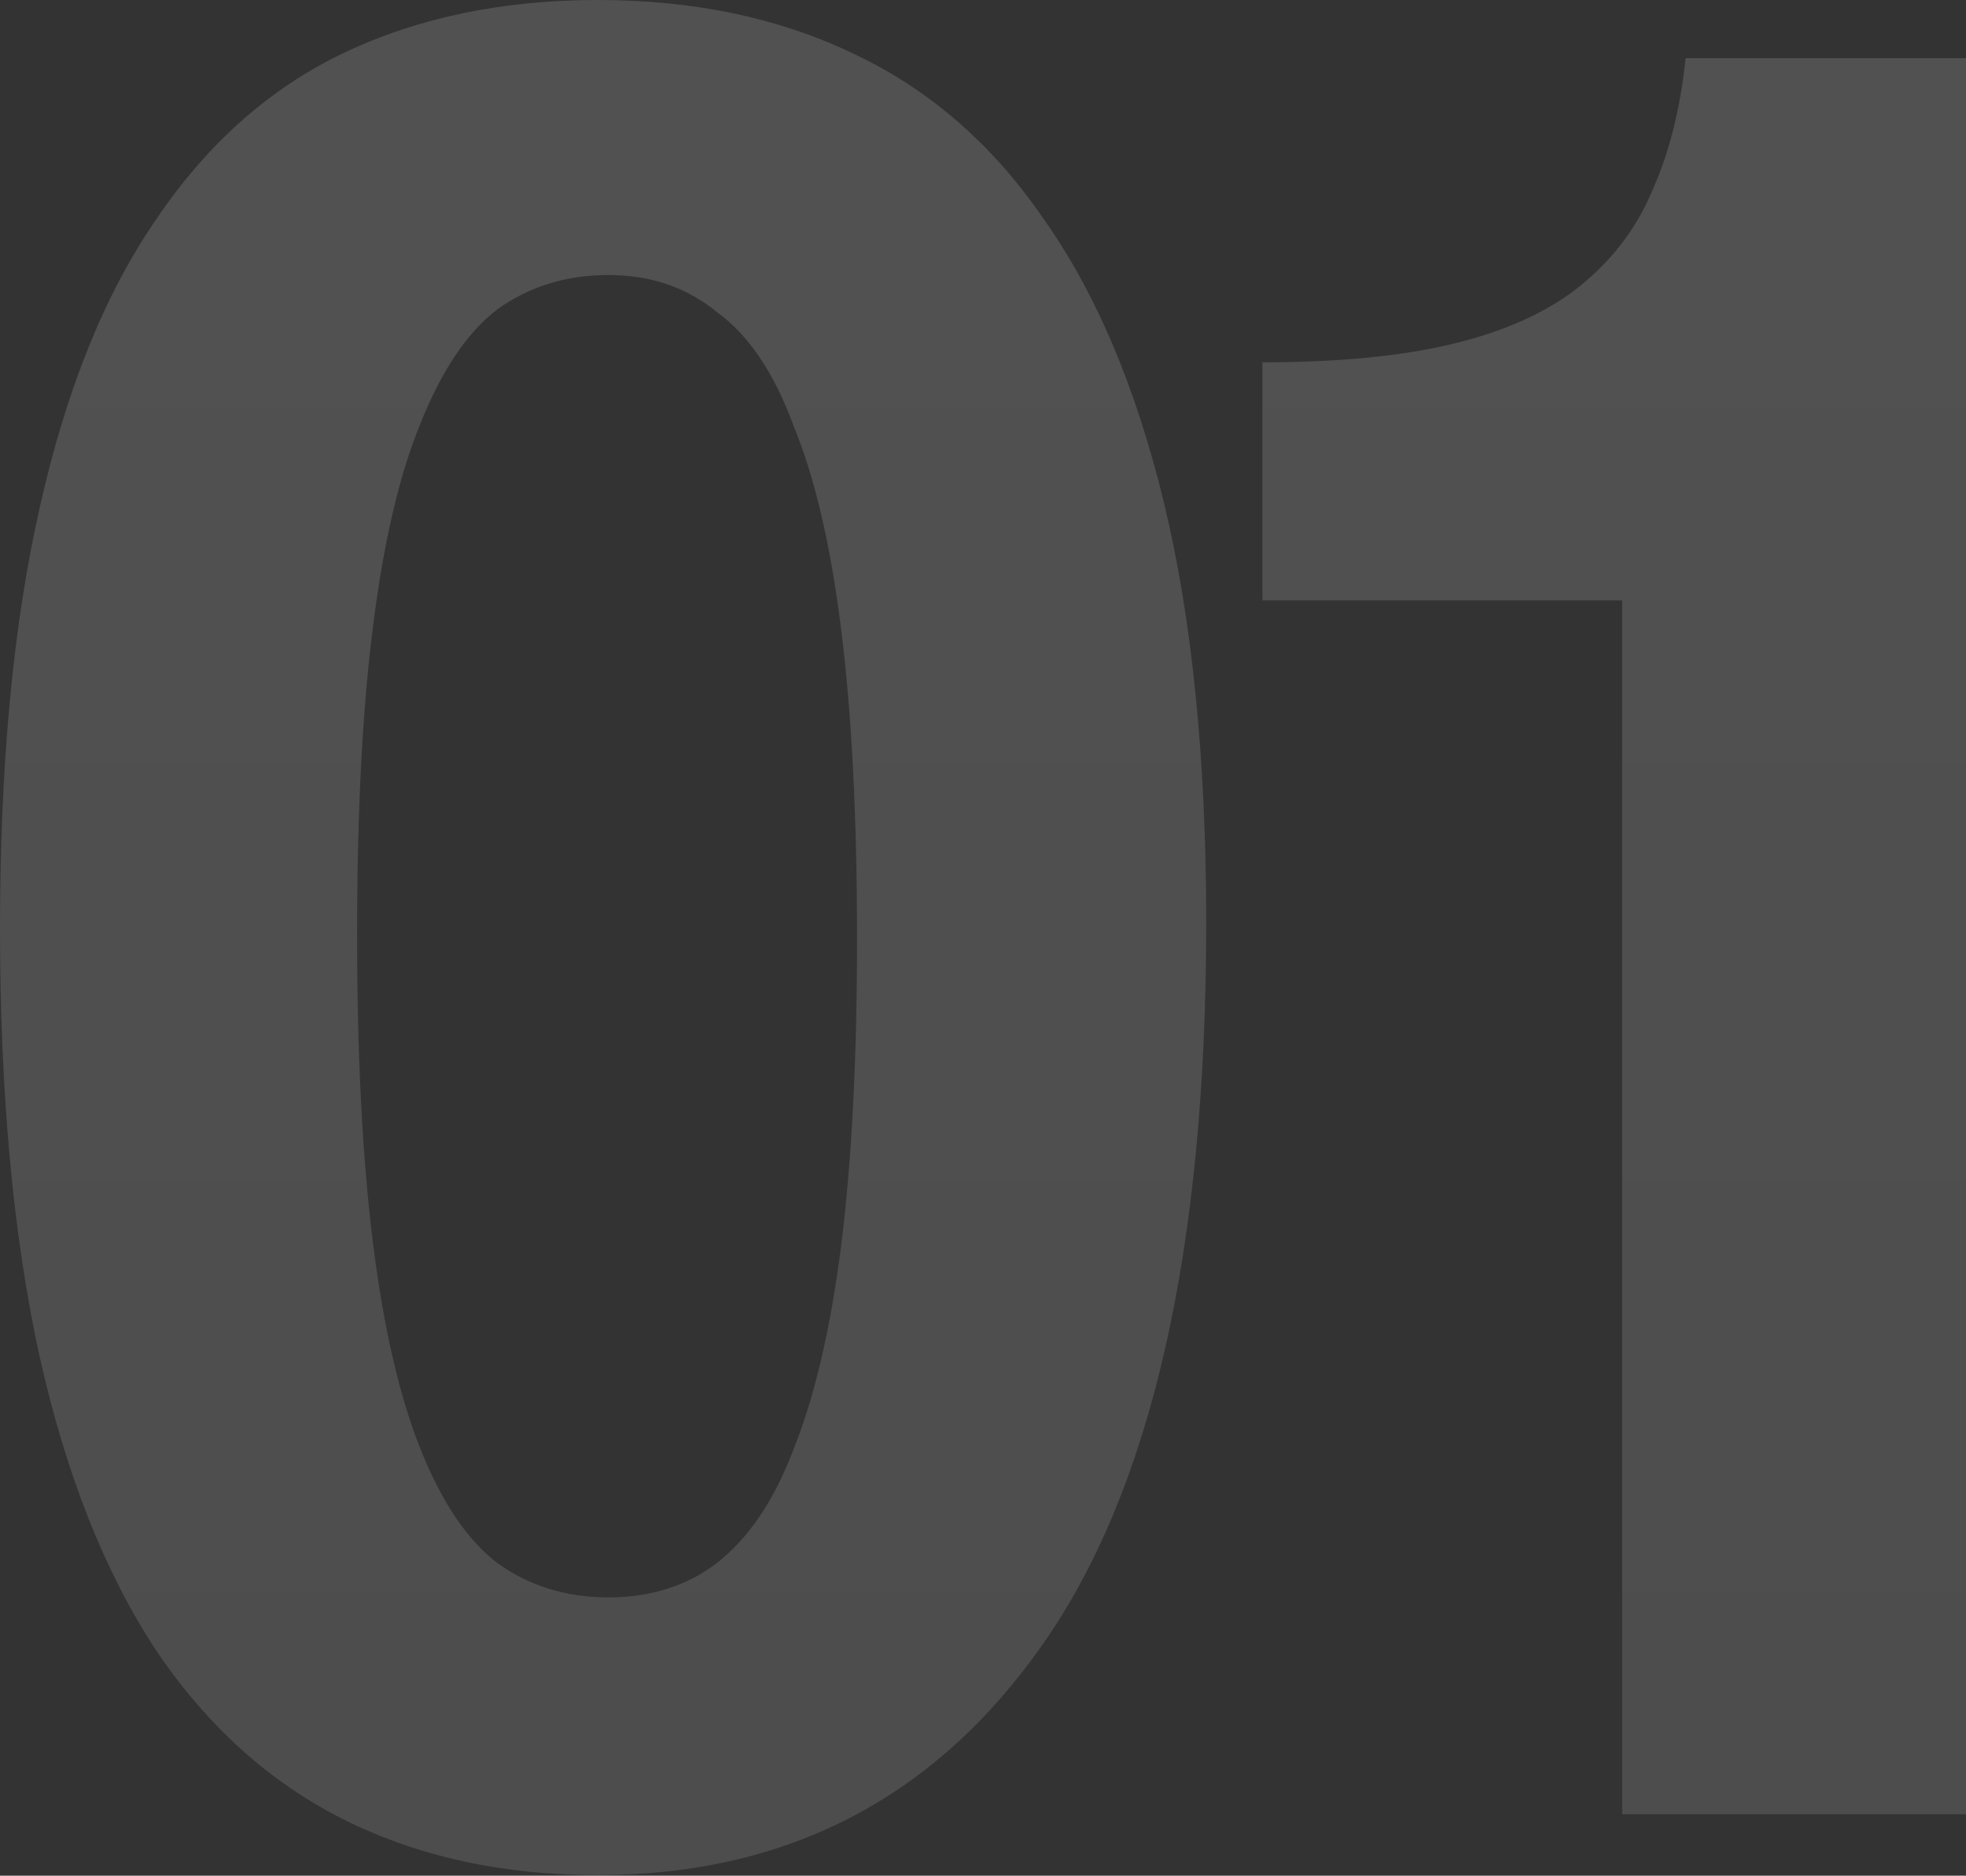 <?xml version="1.0" encoding="UTF-8"?> <svg xmlns="http://www.w3.org/2000/svg" width="721" height="688" viewBox="0 0 721 688" fill="none"><rect x="0" y="0" width="721" height="688" fill="#333333" stroke="none"/> <g opacity="0.15"> <path d="M223.119 585.931C238.641 585.931 251.899 581.727 262.893 573.32C274.534 564.266 283.911 550.361 291.025 531.606C298.786 512.205 304.607 487.306 308.487 456.91C312.367 425.867 314.307 388.357 314.307 344.38C314.307 299.756 312.367 261.923 308.487 230.88C304.607 199.837 298.786 174.939 291.025 156.184C283.911 136.782 274.534 122.877 262.893 114.47C251.899 105.416 238.641 100.889 223.119 100.889C207.598 100.889 194.017 105.093 182.376 113.5C171.382 121.907 162.004 135.812 154.243 155.214C146.483 173.969 140.662 198.867 136.782 229.91C132.902 260.306 130.961 297.816 130.961 342.44C130.961 387.064 132.902 424.897 136.782 455.94C140.662 486.982 146.483 512.205 154.243 531.606C162.004 551.008 171.382 564.913 182.376 573.32C194.017 581.727 207.598 585.931 223.119 585.931ZM219.239 687.79C184.316 687.79 153.273 680.999 126.111 667.418C98.949 653.837 75.99 633.142 57.235 605.333C38.48 576.877 24.252 540.984 14.551 497.653C4.85 453.676 0 401.292 0 340.5C0 280.354 4.85 228.94 14.551 186.256C24.252 142.926 38.48 107.679 57.235 80.517C75.99 52.708 98.949 32.336 126.111 19.402C153.273 6.467 184.316 0 219.239 0C254.162 0 285.205 6.467 312.367 19.402C340.176 32.336 363.458 52.385 382.213 79.547C401.615 106.709 416.49 141.632 426.837 184.316C437.185 227 442.359 278.414 442.359 338.56C442.359 458.203 422.31 546.481 382.213 603.393C342.763 659.658 288.438 687.79 219.239 687.79Z" fill="url(#paint0_linear_611_6515)"></path> <path d="M594.889 665.478V220.209H462.958V132.902C490.767 132.902 514.049 130.638 532.804 126.111C551.559 121.584 566.757 114.793 578.398 105.739C590.685 96.038 599.74 84.397 605.56 70.816C612.027 56.588 616.231 40.097 618.171 21.342H721V665.478H594.889Z" fill="url(#paint1_linear_611_6515)"></path> </g> <defs> <linearGradient id="paint0_linear_611_6515" x1="363.984" y1="-78.792" x2="363.984" y2="697.49" gradientUnits="userSpaceOnUse"> <stop stop-color="white"></stop> <stop offset="1" stop-color="white" stop-opacity="0.86"></stop> </linearGradient> <linearGradient id="paint1_linear_611_6515" x1="363.984" y1="-78.792" x2="363.984" y2="697.49" gradientUnits="userSpaceOnUse"> <stop stop-color="white"></stop> <stop offset="1" stop-color="white" stop-opacity="0.86"></stop> </linearGradient> </defs> </svg> 